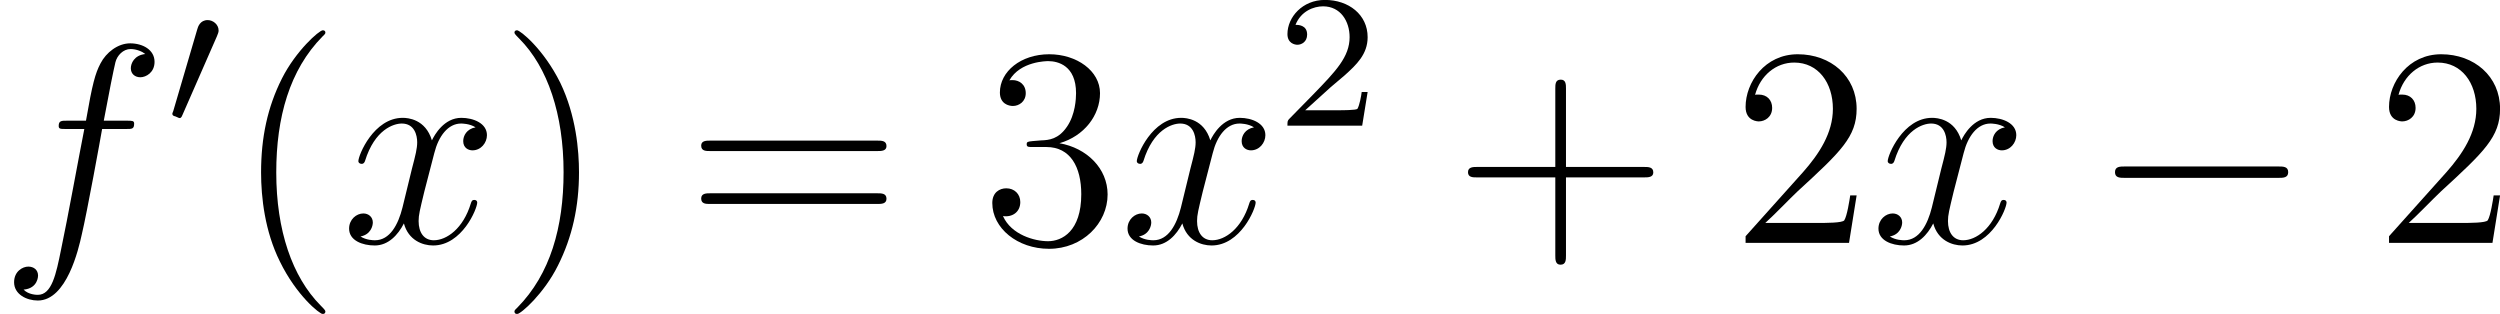 <?xml version='1.0' encoding='UTF-8'?>

<svg version='1.1' xmlns='http://www.w3.org/2000/svg' xmlns:xlink='http://www.w3.org/1999/xlink' width='119.07pt' height='14.95pt' viewBox='-.23 -.23 119.07 14.95'>
<defs>
<path id='g1-0' d='M7.87-2.74C8.08-2.74 8.29-2.74 8.29-2.98S8.08-3.22 7.87-3.22H1.41C1.20-3.22 .99-3.22 .99-2.98S1.20-2.74 1.41-2.74H7.87Z'/>
<path id='g2-102' d='M5.33-4.80C5.57-4.80 5.66-4.80 5.66-5.03C5.66-5.15 5.57-5.15 5.35-5.15H4.38C4.61-6.38 4.78-7.23 4.87-7.61C4.94-7.90 5.20-8.17 5.51-8.17C5.76-8.17 6.01-8.06 6.13-7.96C5.66-7.91 5.52-7.56 5.52-7.36C5.52-7.12 5.70-6.98 5.92-6.98C6.16-6.98 6.52-7.18 6.52-7.63C6.52-8.14 6.02-8.41 5.49-8.41C4.98-8.41 4.48-8.03 4.24-7.56C4.02-7.14 3.90-6.71 3.63-5.15H2.83C2.60-5.15 2.48-5.15 2.48-4.93C2.48-4.80 2.55-4.80 2.79-4.80H3.56C3.34-3.69 2.85-.99 2.58 .28C2.37 1.32 2.19 2.19 1.60 2.19C1.56 2.19 1.21 2.19 1.00 1.97C1.61 1.92 1.61 1.39 1.61 1.38C1.61 1.14 1.43 1.00 1.20 1.00C.96 1.00 .60 1.20 .60 1.66C.60 2.17 1.13 2.43 1.60 2.43C2.82 2.43 3.32 .25 3.45-.34C3.67-1.26 4.25-4.44 4.31-4.80H5.33Z'/>
<path id='g2-120' d='M5.66-4.87C5.28-4.80 5.14-4.51 5.14-4.29C5.14-4.00 5.36-3.90 5.53-3.90C5.89-3.90 6.14-4.22 6.14-4.54C6.14-5.04 5.57-5.27 5.06-5.27C4.33-5.27 3.93-4.55 3.82-4.32C3.55-5.22 2.80-5.27 2.59-5.27C1.37-5.27 .72-3.70 .72-3.44C.72-3.39 .77-3.33 .86-3.33C.95-3.33 .98-3.40 1.00-3.45C1.41-4.78 2.21-5.03 2.55-5.03C3.09-5.03 3.20-4.53 3.20-4.24C3.20-3.98 3.13-3.70 2.98-3.13L2.58-1.49C2.40-.77 2.05-.11 1.42-.11C1.36-.11 1.06-.11 .81-.27C1.24-.35 1.33-.71 1.33-.86C1.33-1.09 1.15-1.24 .93-1.24C.64-1.24 .33-.99 .33-.60C.33-.10 .89 .11 1.41 .11C1.98 .11 2.39-.33 2.64-.82C2.83-.11 3.43 .11 3.87 .11C5.09 .11 5.73-1.44 5.73-1.70C5.73-1.76 5.69-1.81 5.61-1.81C5.51-1.81 5.49-1.75 5.46-1.66C5.14-.60 4.44-.11 3.90-.11C3.49-.11 3.26-.43 3.26-.92C3.26-1.18 3.31-1.37 3.50-2.16L3.92-3.78C4.10-4.50 4.50-5.03 5.05-5.03C5.08-5.03 5.41-5.03 5.66-4.87Z'/>
<path id='g4-40' d='M3.88 2.90C3.88 2.86 3.88 2.84 3.68 2.64C2.48 1.43 1.81-.53 1.81-2.97C1.81-5.29 2.37-7.29 3.76-8.70C3.88-8.81 3.88-8.83 3.88-8.87C3.88-8.94 3.82-8.96 3.77-8.96C3.62-8.96 2.64-8.10 2.05-6.93C1.44-5.72 1.17-4.44 1.17-2.97C1.17-1.91 1.33-.49 1.96 .78C2.66 2.22 3.64 3.00 3.77 3.00C3.82 3.00 3.88 2.97 3.88 2.90Z'/>
<path id='g4-41' d='M3.37-2.97C3.37-3.88 3.25-5.36 2.58-6.75C1.87-8.18 .89-8.96 .76-8.96C.71-8.96 .65-8.94 .65-8.87C.65-8.83 .65-8.81 .86-8.60C2.05-7.40 2.72-5.42 2.72-2.98C2.72-.66 2.16 1.32 .77 2.73C.65 2.84 .65 2.86 .65 2.90C.65 2.97 .71 3.00 .76 3.00C.92 3.00 1.90 2.13 2.48 .96C3.09-.25 3.37-1.54 3.37-2.97Z'/>
<path id='g4-43' d='M4.77-2.76H8.06C8.23-2.76 8.45-2.76 8.45-2.97C8.45-3.20 8.24-3.20 8.06-3.20H4.77V-6.50C4.77-6.67 4.77-6.88 4.55-6.88C4.32-6.88 4.32-6.68 4.32-6.50V-3.20H1.02C.86-3.20 .64-3.20 .64-2.98C.64-2.76 .84-2.76 1.02-2.76H4.32V.53C4.32 .70 4.32 .92 4.54 .92C4.77 .92 4.77 .71 4.77 .53V-2.76Z'/>
<path id='g4-50' d='M5.26-2.00H4.99C4.96-1.80 4.86-1.14 4.74-.95C4.66-.84 3.98-.84 3.62-.84H1.41C1.73-1.12 2.46-1.88 2.77-2.17C4.59-3.84 5.26-4.47 5.26-5.65C5.26-7.02 4.17-7.95 2.78-7.95S.58-6.76 .58-5.73C.58-5.12 1.11-5.12 1.14-5.12C1.39-5.12 1.70-5.30 1.70-5.69C1.70-6.02 1.48-6.25 1.14-6.25C1.04-6.25 1.01-6.25 .98-6.24C1.20-7.05 1.85-7.60 2.63-7.60C3.64-7.60 4.26-6.75 4.26-5.65C4.26-4.63 3.68-3.75 3.00-2.98L.58-.28V0H4.94L5.26-2.00Z'/>
<path id='g4-51' d='M2.19-4.29C1.99-4.27 1.94-4.26 1.94-4.16C1.94-4.04 2.00-4.04 2.22-4.04H2.77C3.78-4.04 4.24-3.20 4.24-2.05C4.24-.49 3.43-.07 2.84-.07C2.27-.07 1.29-.34 .94-1.13C1.32-1.07 1.67-1.29 1.67-1.72C1.67-2.06 1.42-2.30 1.08-2.30C.80-2.30 .49-2.13 .49-1.68C.49-.62 1.55 .25 2.88 .25C4.30 .25 5.35-.83 5.35-2.04C5.35-3.14 4.47-4.00 3.32-4.20C4.36-4.50 5.03-5.37 5.03-6.31C5.03-7.25 4.05-7.95 2.89-7.95C1.69-7.95 .81-7.22 .81-6.34C.81-5.86 1.18-5.77 1.36-5.77C1.61-5.77 1.90-5.95 1.90-6.31C1.90-6.69 1.61-6.86 1.35-6.86C1.27-6.86 1.25-6.86 1.21-6.85C1.67-7.66 2.79-7.66 2.85-7.66C3.25-7.66 4.02-7.48 4.02-6.31C4.02-6.08 3.99-5.41 3.64-4.90C3.28-4.37 2.88-4.33 2.55-4.32L2.19-4.29Z'/>
<path id='g4-61' d='M8.06-3.87C8.23-3.87 8.45-3.87 8.45-4.08C8.45-4.31 8.24-4.31 8.06-4.31H1.02C.86-4.31 .64-4.31 .64-4.10C.64-3.87 .84-3.87 1.02-3.87H8.06ZM8.06-1.64C8.23-1.64 8.45-1.64 8.45-1.86C8.45-2.09 8.24-2.09 8.06-2.09H1.02C.86-2.09 .64-2.09 .64-1.87C.64-1.64 .84-1.64 1.02-1.64H8.06Z'/>
<path id='g0-48' d='M2.11-3.77C2.15-3.88 2.18-3.93 2.18-4.01C2.18-4.27 1.94-4.45 1.72-4.45C1.40-4.45 1.31-4.17 1.28-4.06L.27-.62C.23-.53 .23-.51 .23-.50C.23-.43 .28-.41 .36-.39C.51-.32 .52-.32 .54-.32C.56-.32 .61-.32 .66-.46L2.11-3.77Z'/>
<path id='g3-50' d='M2.24-1.62C2.37-1.74 2.70-2.00 2.83-2.12C3.33-2.57 3.80-3.01 3.80-3.73C3.80-4.68 3.00-5.30 2.00-5.30C1.05-5.30 .42-4.57 .42-3.86C.42-3.47 .73-3.41 .84-3.41C1.01-3.41 1.25-3.53 1.25-3.84C1.25-4.25 .86-4.25 .76-4.25C.99-4.83 1.53-5.03 1.92-5.03C2.66-5.03 3.04-4.40 3.04-3.73C3.04-2.90 2.46-2.30 1.52-1.33L.51-.30C.42-.21 .42-.19 .42 0H3.57L3.80-1.42H3.55C3.53-1.26 3.46-.86 3.37-.71C3.32-.65 2.71-.65 2.59-.65H1.17L2.24-1.62Z'/>
</defs>
<g id='page1' transform='matrix(1.13 0 0 1.13 -63.98 -62.96)'>
<use x='56.41' y='65.75' xlink:href='#g2-102'/>
<use x='63.45' y='60.81' xlink:href='#g0-48'/>
<use x='66.25' y='65.75' xlink:href='#g4-40'/>
<use x='70.80' y='65.75' xlink:href='#g2-120'/>
<use x='77.45' y='65.75' xlink:href='#g4-41'/>
<use x='85.33' y='65.75' xlink:href='#g4-61'/>
<use x='97.75' y='65.75' xlink:href='#g4-51'/>
<use x='103.61' y='65.75' xlink:href='#g2-120'/>
<use x='110.26' y='60.81' xlink:href='#g3-50'/>
<use x='117.65' y='65.75' xlink:href='#g4-43'/>
<use x='129.41' y='65.75' xlink:href='#g4-50'/>
<use x='135.26' y='65.75' xlink:href='#g2-120'/>
<use x='144.57' y='65.75' xlink:href='#g1-0'/>
<use x='156.53' y='65.75' xlink:href='#g4-50'/>
</g>
</svg>